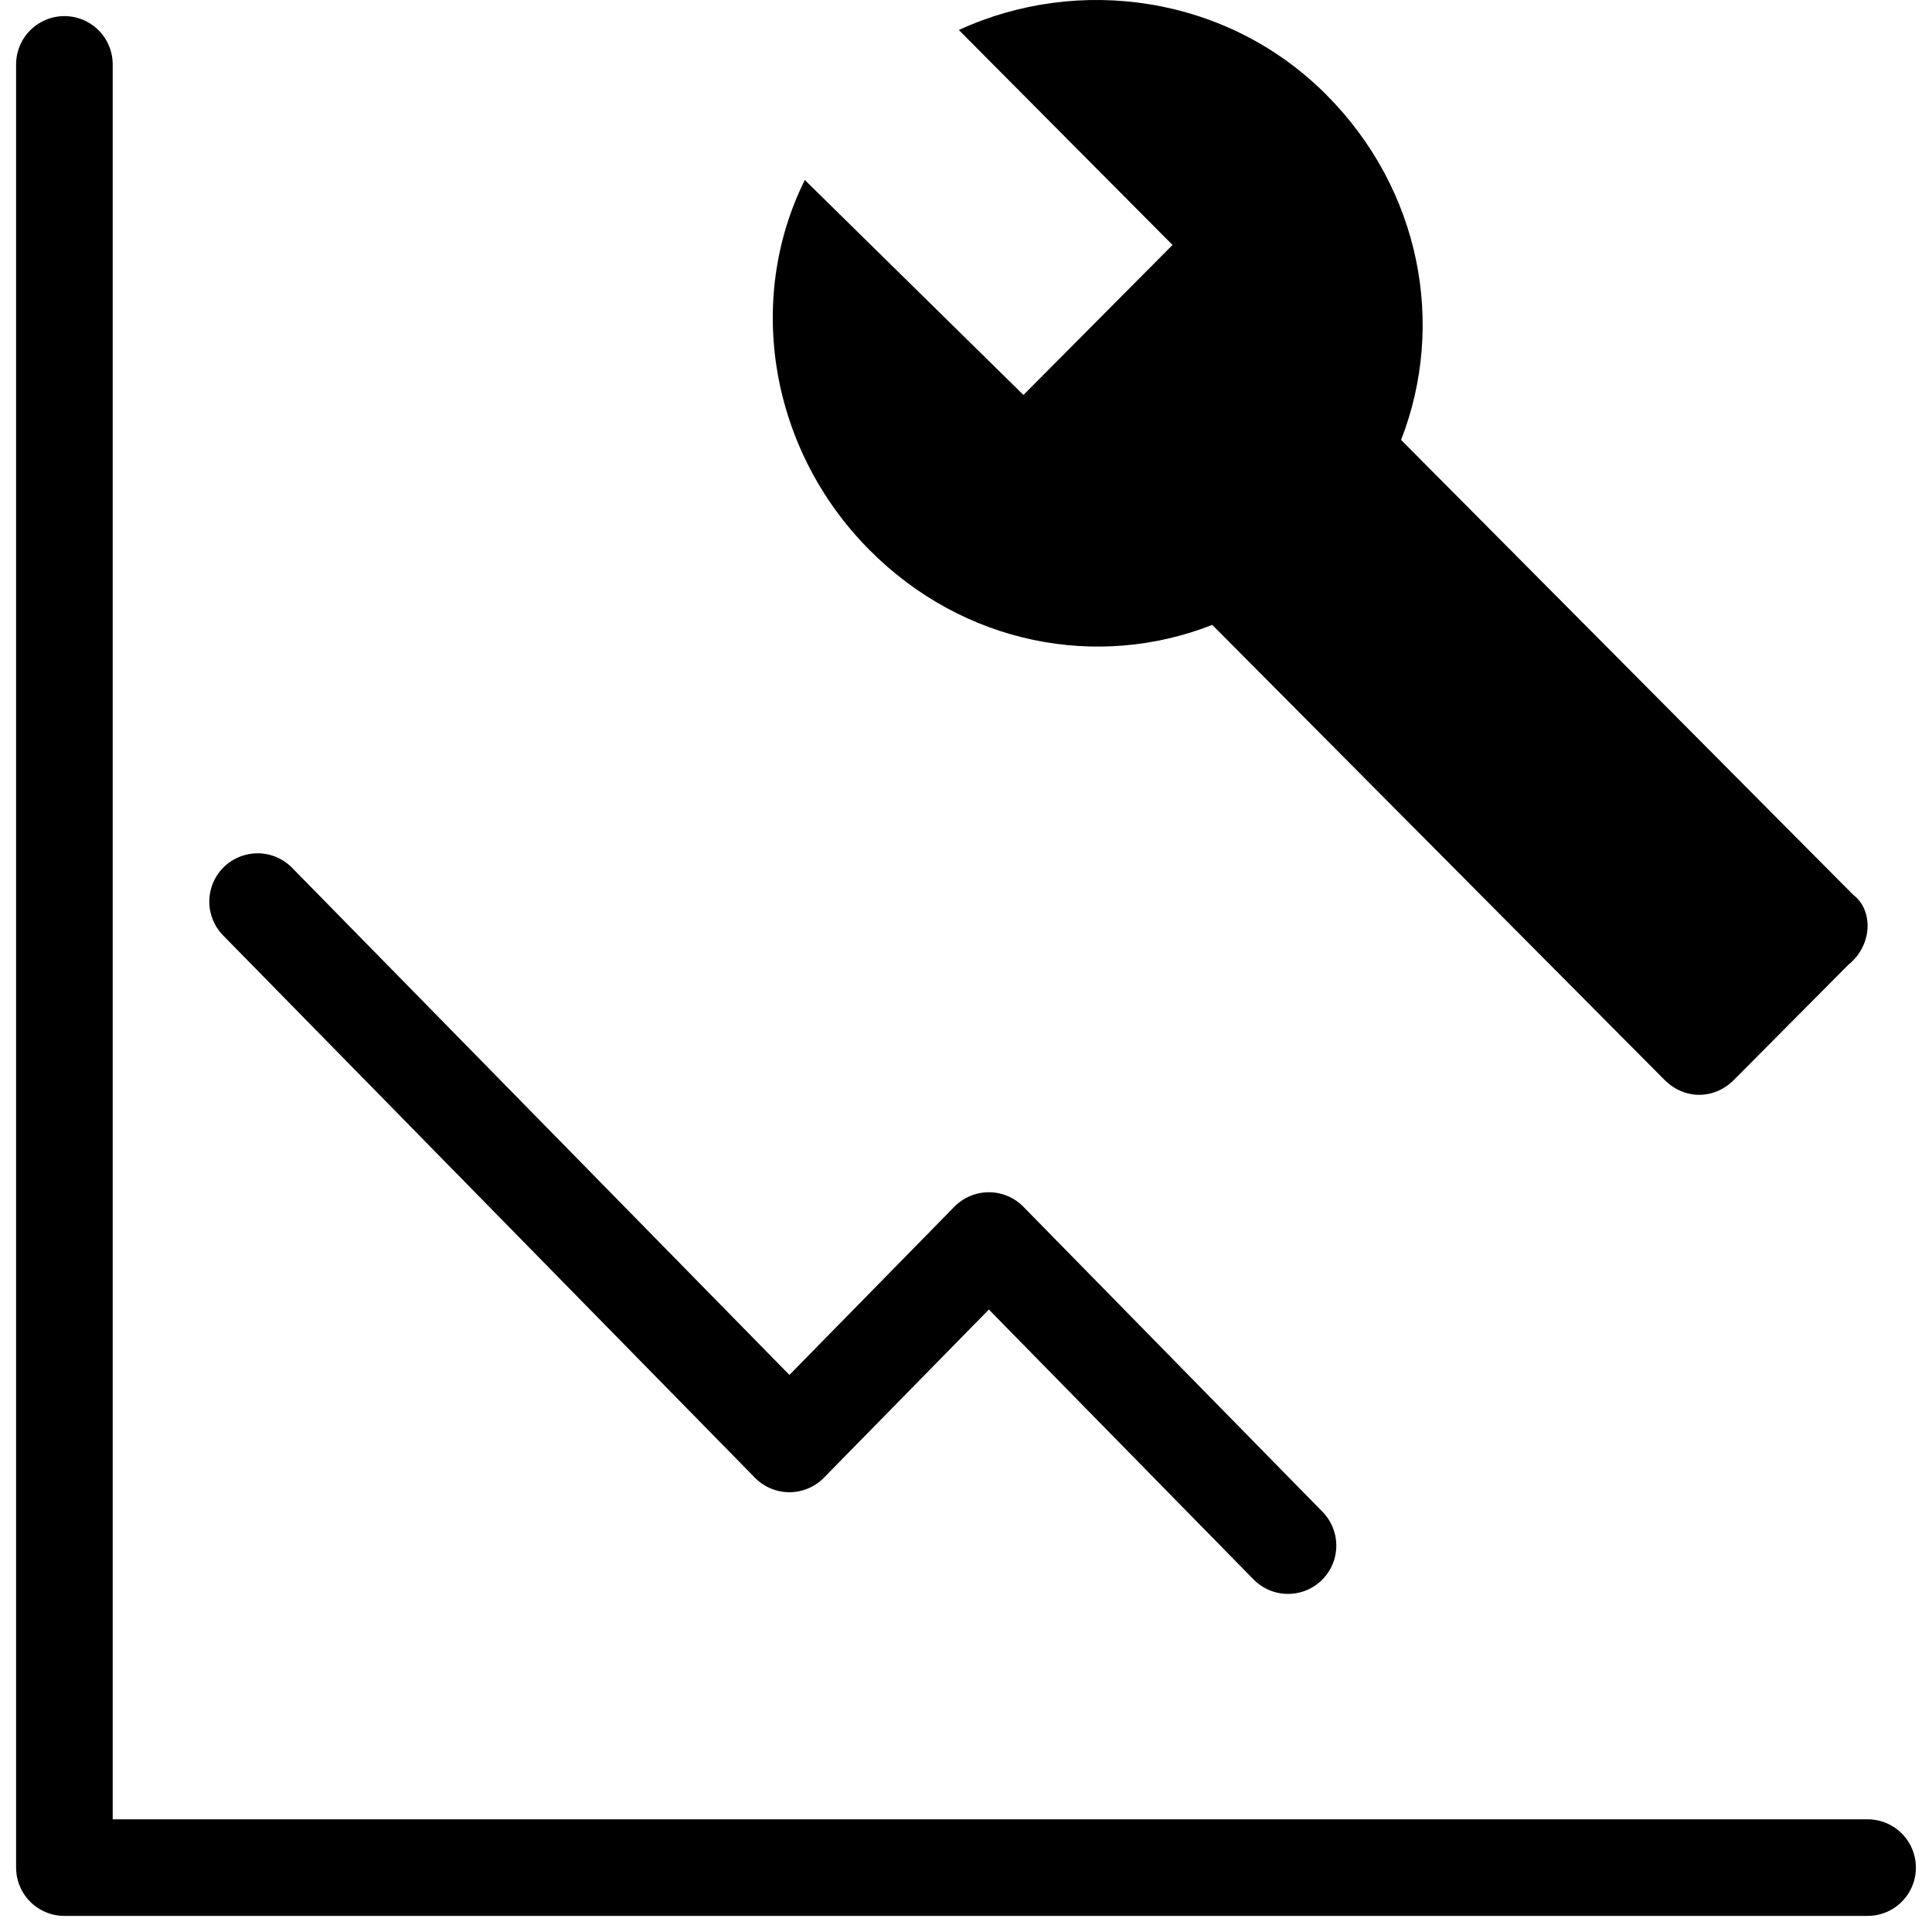 <svg width="30" height="30" viewBox="0 0 30 30" fill="none" xmlns="http://www.w3.org/2000/svg">
<path d="M28.777 13.895L21.756 6.831C22.451 5.046 22.065 2.95 20.599 1.475C19.055 -0.078 16.741 -0.388 14.889 0.466L18.207 3.804L15.892 6.133L12.497 2.795C11.571 4.658 11.957 6.986 13.5 8.539C14.966 10.014 17.049 10.402 18.824 9.703L25.845 16.767C26.154 17.078 26.617 17.078 26.926 16.767L28.7 14.982C29.086 14.671 29.086 14.128 28.777 13.895Z" fill="black"/>
<path d="M29 29H1V1" stroke="black" stroke-width="1.5" stroke-linecap="round" stroke-linejoin="round"/>
<path d="M4 14L12.258 22.421L15.355 19.263L20 24" stroke="black" stroke-width="1.5" stroke-linecap="round" stroke-linejoin="round"/>
</svg>
